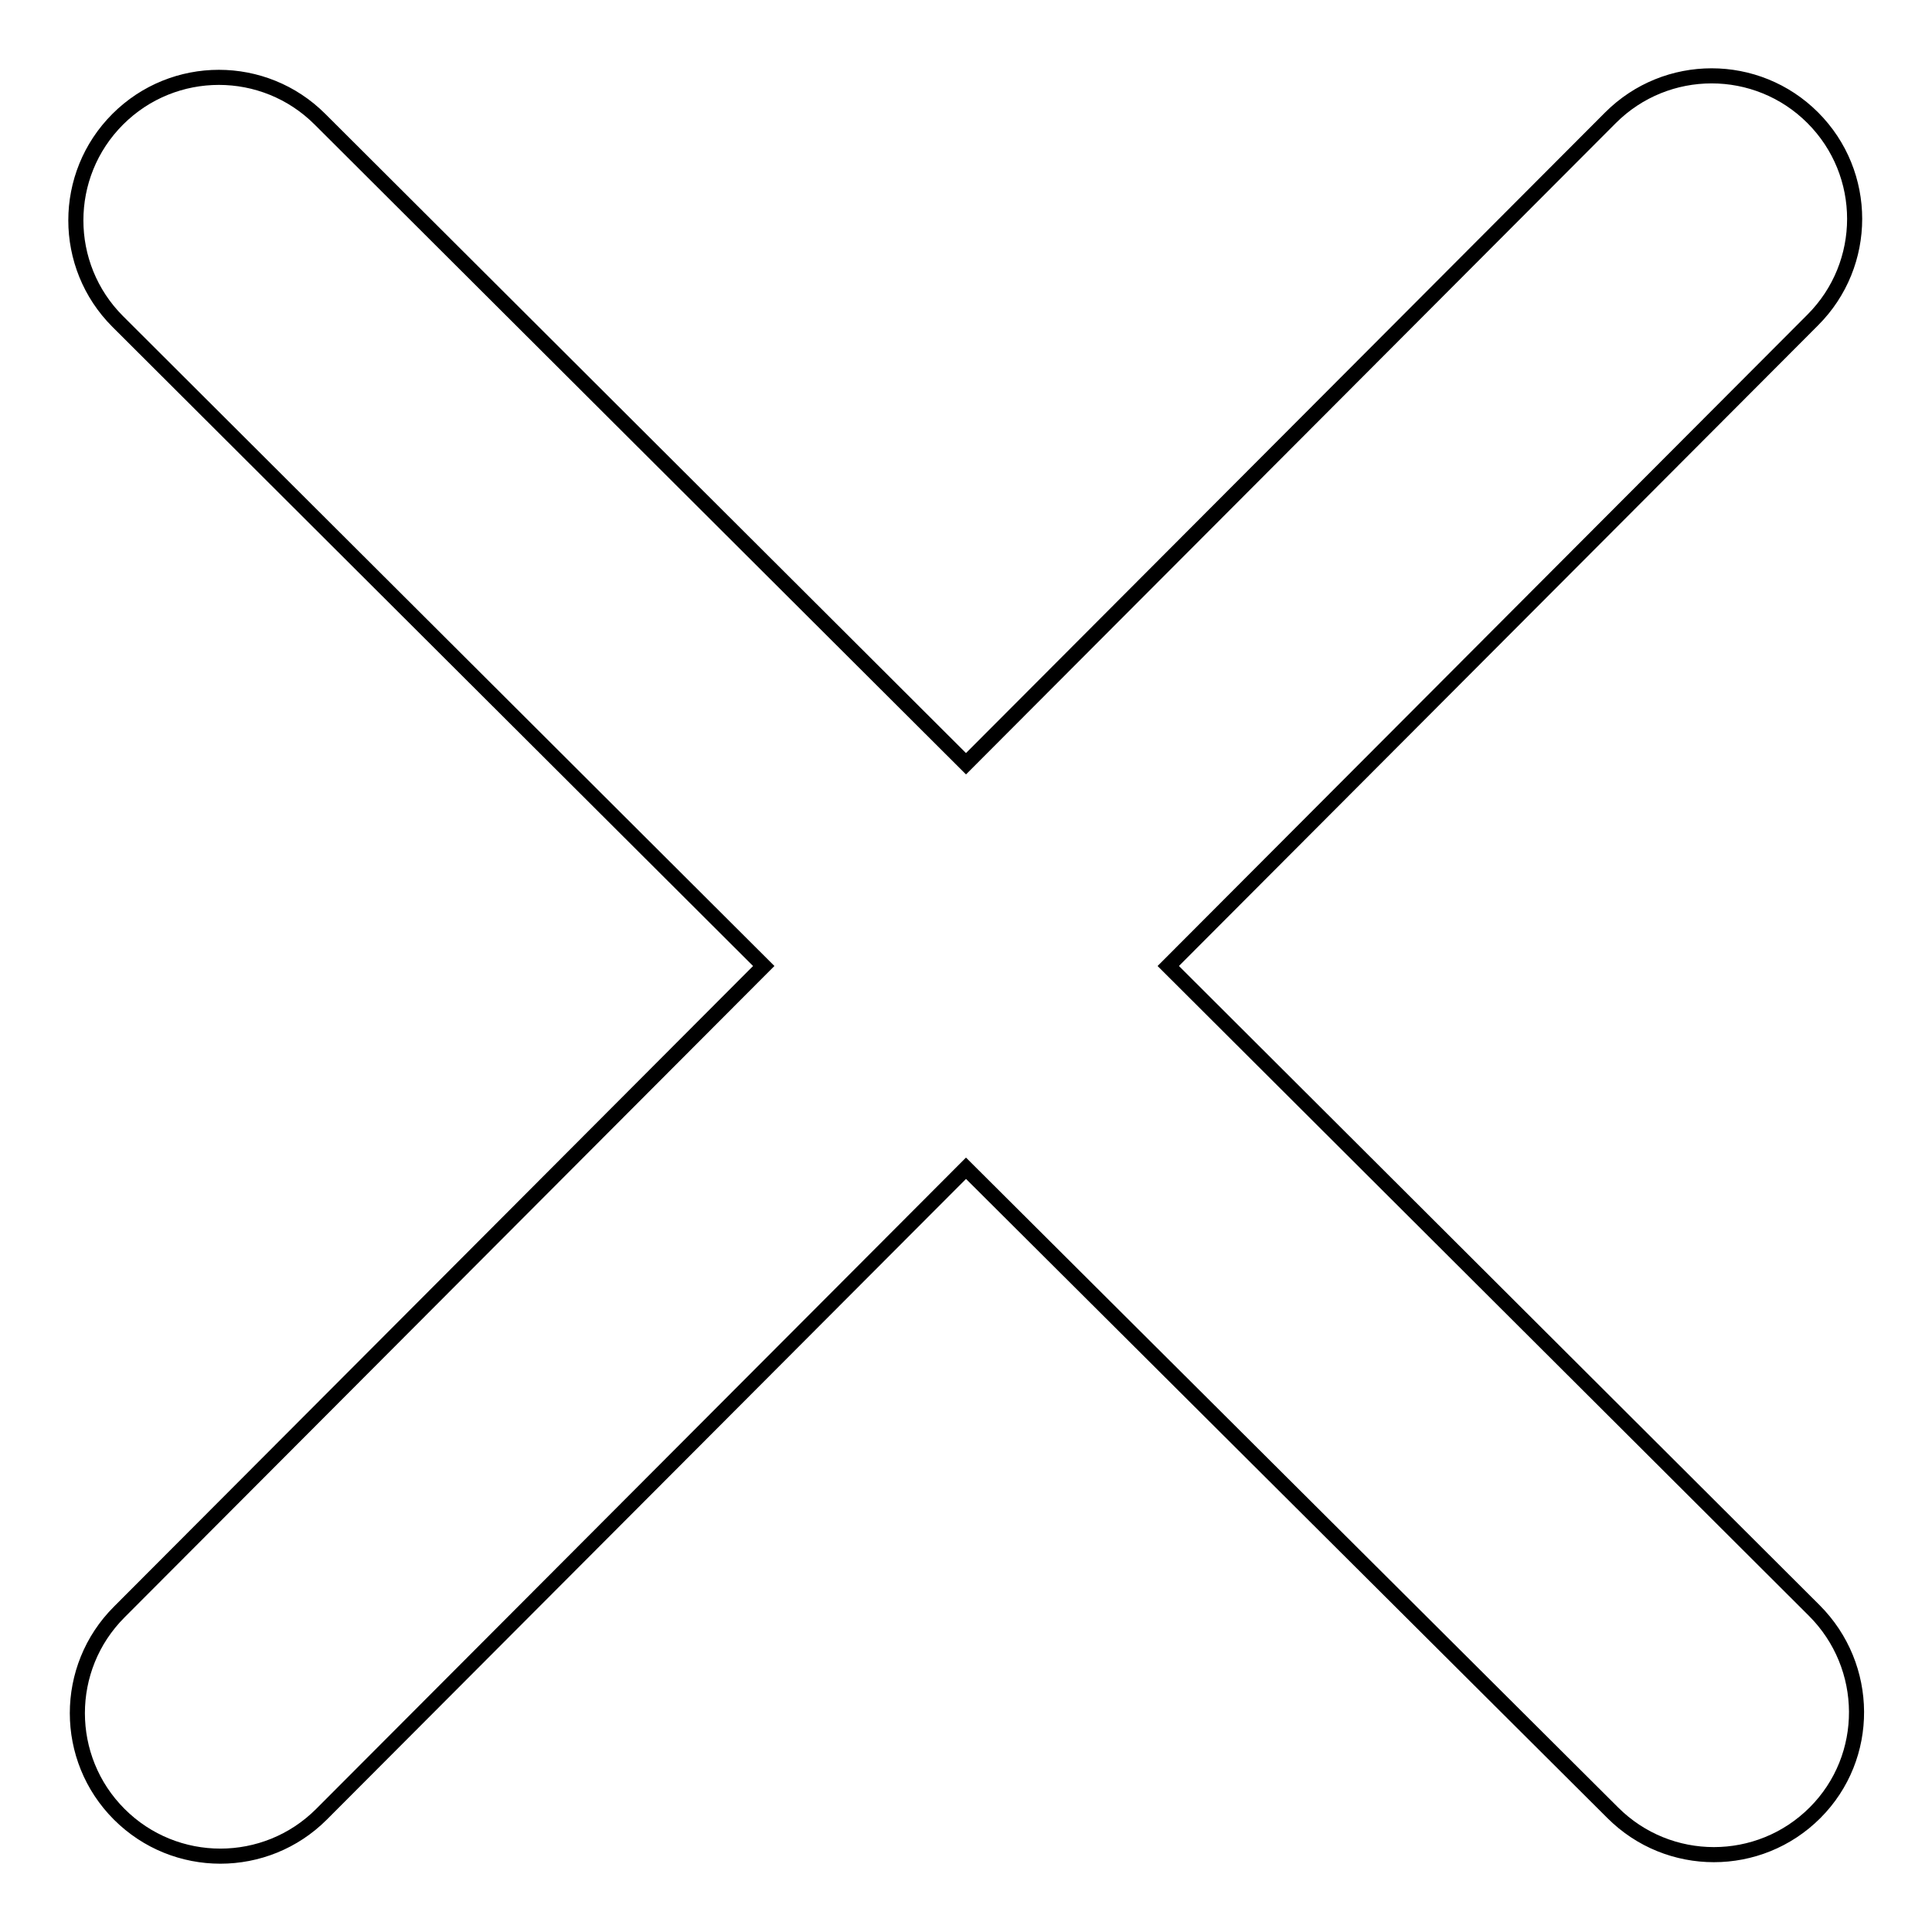 <?xml version="1.0" encoding="utf-8"?>
<!-- Svg Vector Icons : http://www.onlinewebfonts.com/icon -->
<!DOCTYPE svg PUBLIC "-//W3C//DTD SVG 1.1//EN" "http://www.w3.org/Graphics/SVG/1.1/DTD/svg11.dtd">
<svg version="1.1" xmlns="http://www.w3.org/2000/svg" xmlns:xlink="http://www.w3.org/1999/xlink" x="0px" y="0px" viewBox="0 0 256 256" enable-background="new 0 0 256 256" xml:space="preserve">
<g> <path stroke-width="2" fill-opacity="0" stroke="#000000"  d="M240.5,240.2C240.5,240.2,240.5,240.2,240.5,240.2c-7.4,7.4-19.4,7.4-26.8,0L128,154.8l-85.4,85.6 c0,0,0,0,0,0c-7.4,7.4-19.4,7.4-26.8,0c-7.4-7.4-7.4-19.4,0-26.8l85.4-85.6L15.6,42.6c-7.4-7.4-7.4-19.4,0-26.8c0,0,0,0,0,0 c7.4-7.4,19.4-7.4,26.8,0l85.6,85.4l85.4-85.6l0,0c7.4-7.4,19.4-7.4,26.8,0c7.4,7.4,7.4,19.4,0,26.8L154.8,128l85.6,85.4 C247.8,220.8,247.9,232.8,240.5,240.2z"/></g>
</svg>